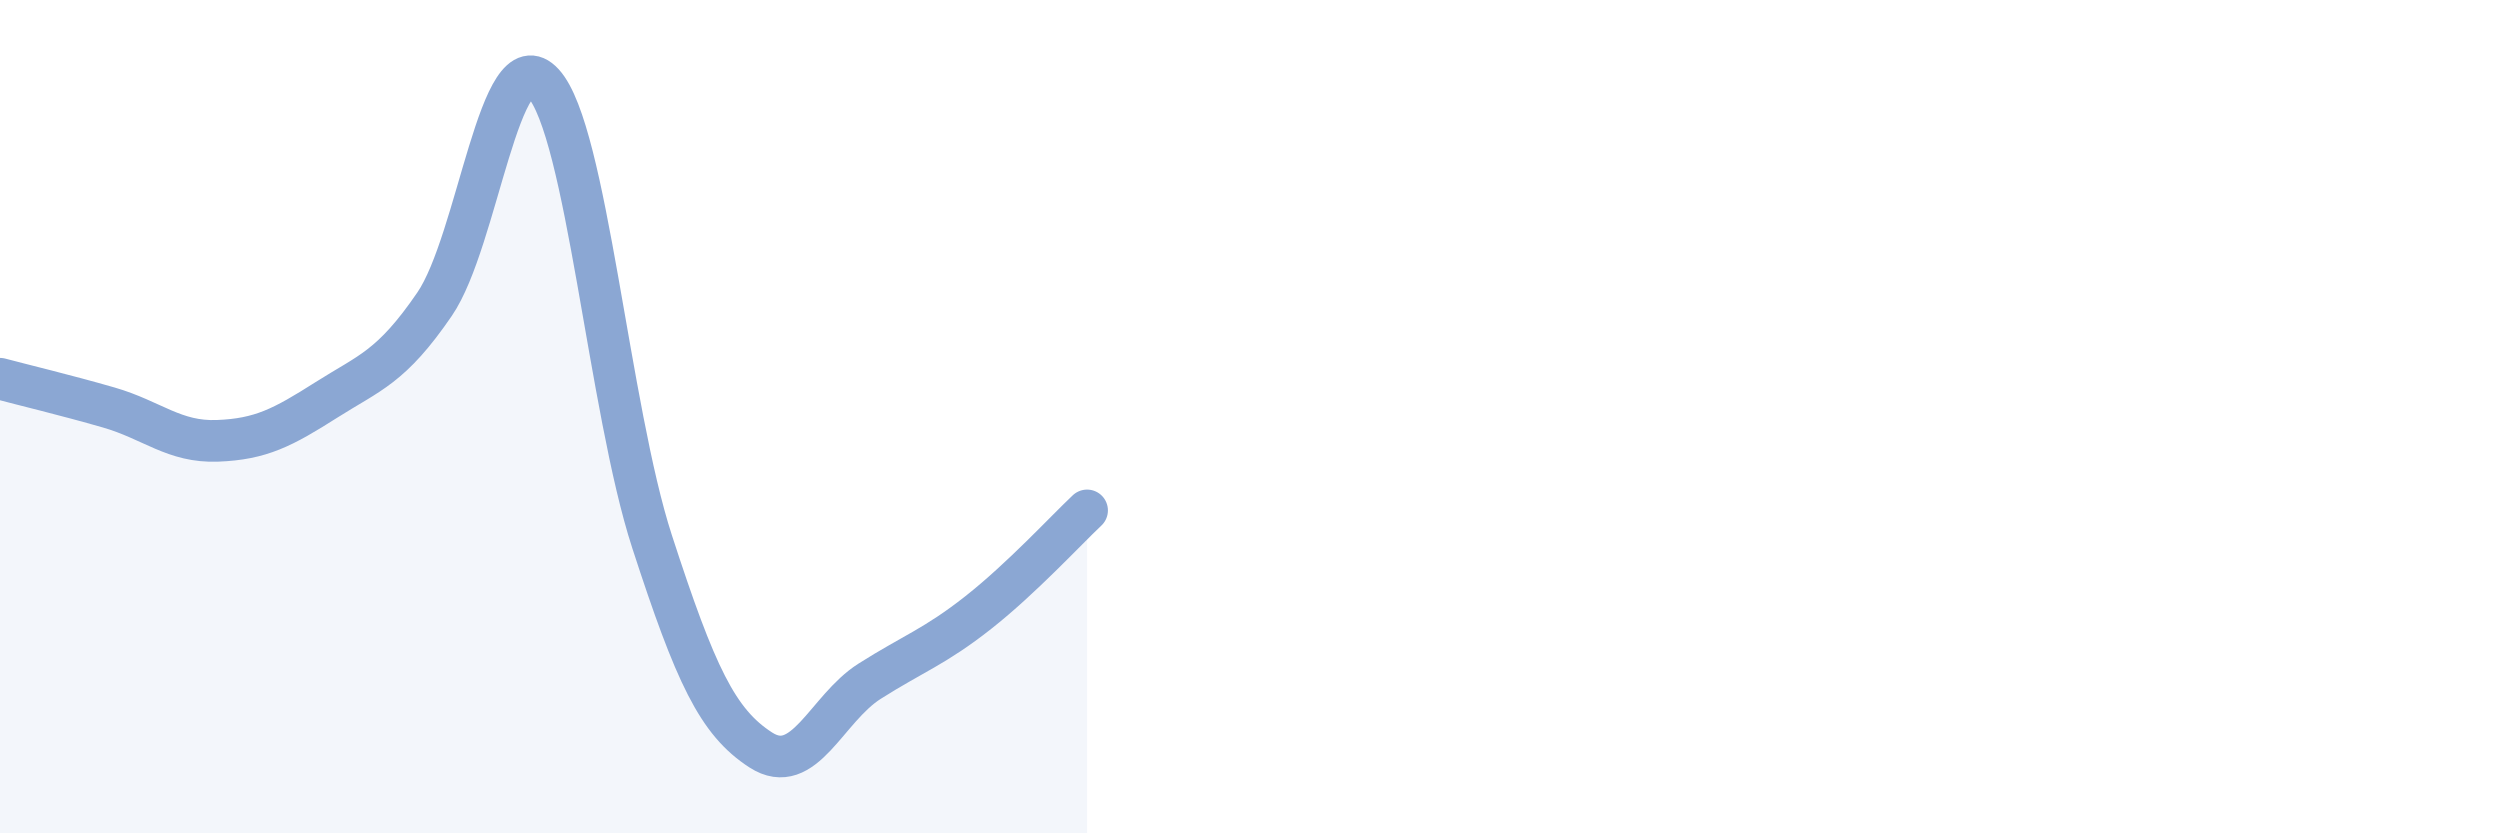 
    <svg width="60" height="20" viewBox="0 0 60 20" xmlns="http://www.w3.org/2000/svg">
      <path
        d="M 0,9.09 C 0.52,9.23 1.57,9.48 2.61,9.78 C 3.65,10.08 4.18,10.62 5.22,10.58 C 6.26,10.54 6.79,10.26 7.83,9.6 C 8.87,8.94 9.39,8.82 10.43,7.3 C 11.47,5.78 12,0.86 13.04,2 C 14.08,3.14 14.61,9.8 15.65,13 C 16.69,16.2 17.22,17.33 18.26,18 C 19.3,18.67 19.83,17.01 20.87,16.35 C 21.91,15.69 22.44,15.52 23.48,14.7 C 24.52,13.88 25.57,12.74 26.09,12.25L26.09 20L0 20Z"
        fill="#8ba7d3"
        opacity="0.1"
        stroke-linecap="round"
        stroke-linejoin="round"
      />
      <path
        d="M 0,9.09 C 0.52,9.23 1.57,9.48 2.61,9.78 C 3.65,10.08 4.18,10.62 5.22,10.58 C 6.26,10.54 6.79,10.26 7.83,9.6 C 8.87,8.94 9.39,8.82 10.43,7.3 C 11.47,5.78 12,0.86 13.04,2 C 14.08,3.14 14.61,9.8 15.65,13 C 16.69,16.2 17.22,17.33 18.26,18 C 19.3,18.67 19.83,17.01 20.87,16.35 C 21.91,15.69 22.44,15.52 23.48,14.7 C 24.52,13.88 25.57,12.74 26.09,12.25"
        stroke="#8ba7d3"
        stroke-width="1"
        fill="none"
        stroke-linecap="round"
        stroke-linejoin="round"
      />
    </svg>
  